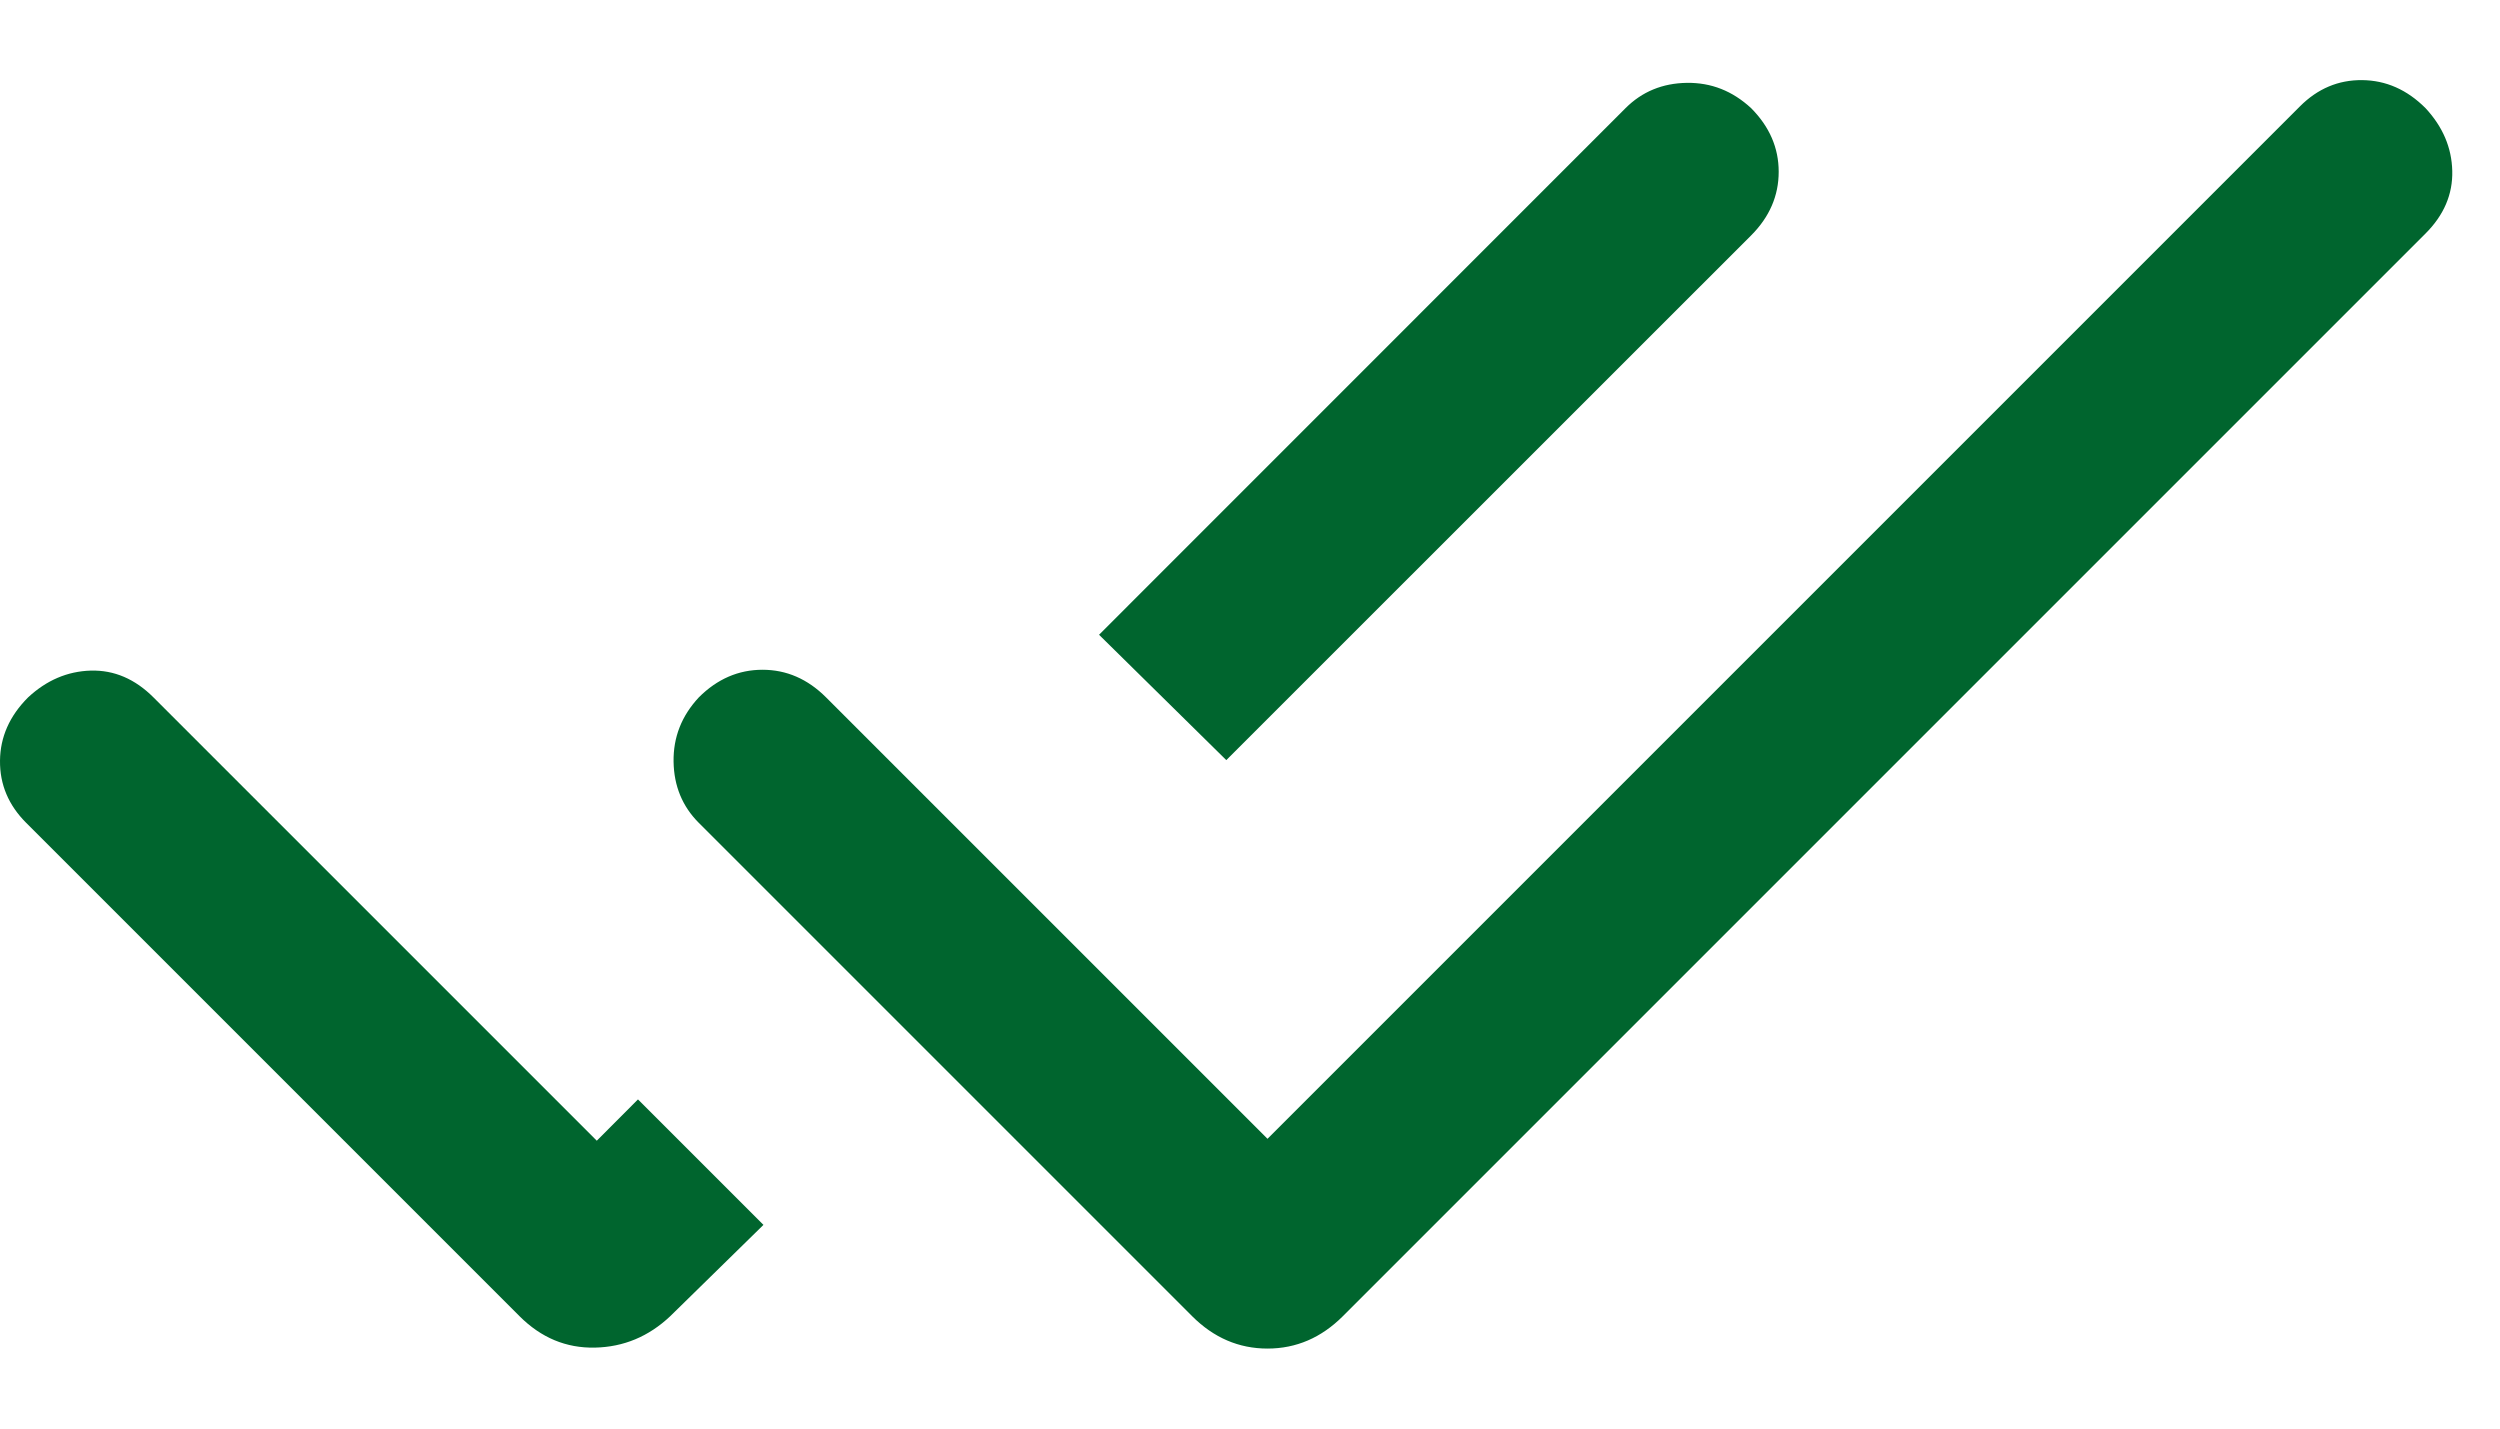 <svg width="21" height="12" viewBox="0 0 21 12" fill="none" xmlns="http://www.w3.org/2000/svg">
<path d="M4.364 11.056L0.22 6.912C0.072 6.764 -0.002 6.59 3.65857e-05 6.39C0.002 6.191 0.08 6.014 0.236 5.858C0.391 5.714 0.566 5.639 0.763 5.633C0.959 5.628 1.134 5.703 1.289 5.858L5.013 9.582L5.359 9.235L6.413 10.289L5.63 11.056C5.449 11.227 5.238 11.315 4.997 11.32C4.756 11.325 4.545 11.237 4.364 11.056ZM10.014 11.056L5.87 6.912C5.732 6.774 5.661 6.602 5.658 6.398C5.655 6.193 5.725 6.014 5.87 5.858C6.025 5.703 6.204 5.626 6.405 5.626C6.606 5.626 6.784 5.703 6.939 5.858L10.647 9.566L19.32 0.893C19.469 0.744 19.643 0.671 19.842 0.673C20.042 0.675 20.219 0.753 20.374 0.908C20.519 1.064 20.594 1.239 20.599 1.435C20.604 1.632 20.529 1.807 20.374 1.962L11.28 11.056C11.099 11.237 10.888 11.328 10.647 11.328C10.406 11.328 10.195 11.237 10.014 11.056ZM10.301 6.385L9.232 5.332L13.655 0.908C13.793 0.77 13.965 0.699 14.169 0.696C14.374 0.693 14.553 0.764 14.709 0.908C14.864 1.064 14.941 1.242 14.941 1.443C14.941 1.644 14.864 1.823 14.709 1.978L10.301 6.385Z" fill="#00652E"/>
</svg>

